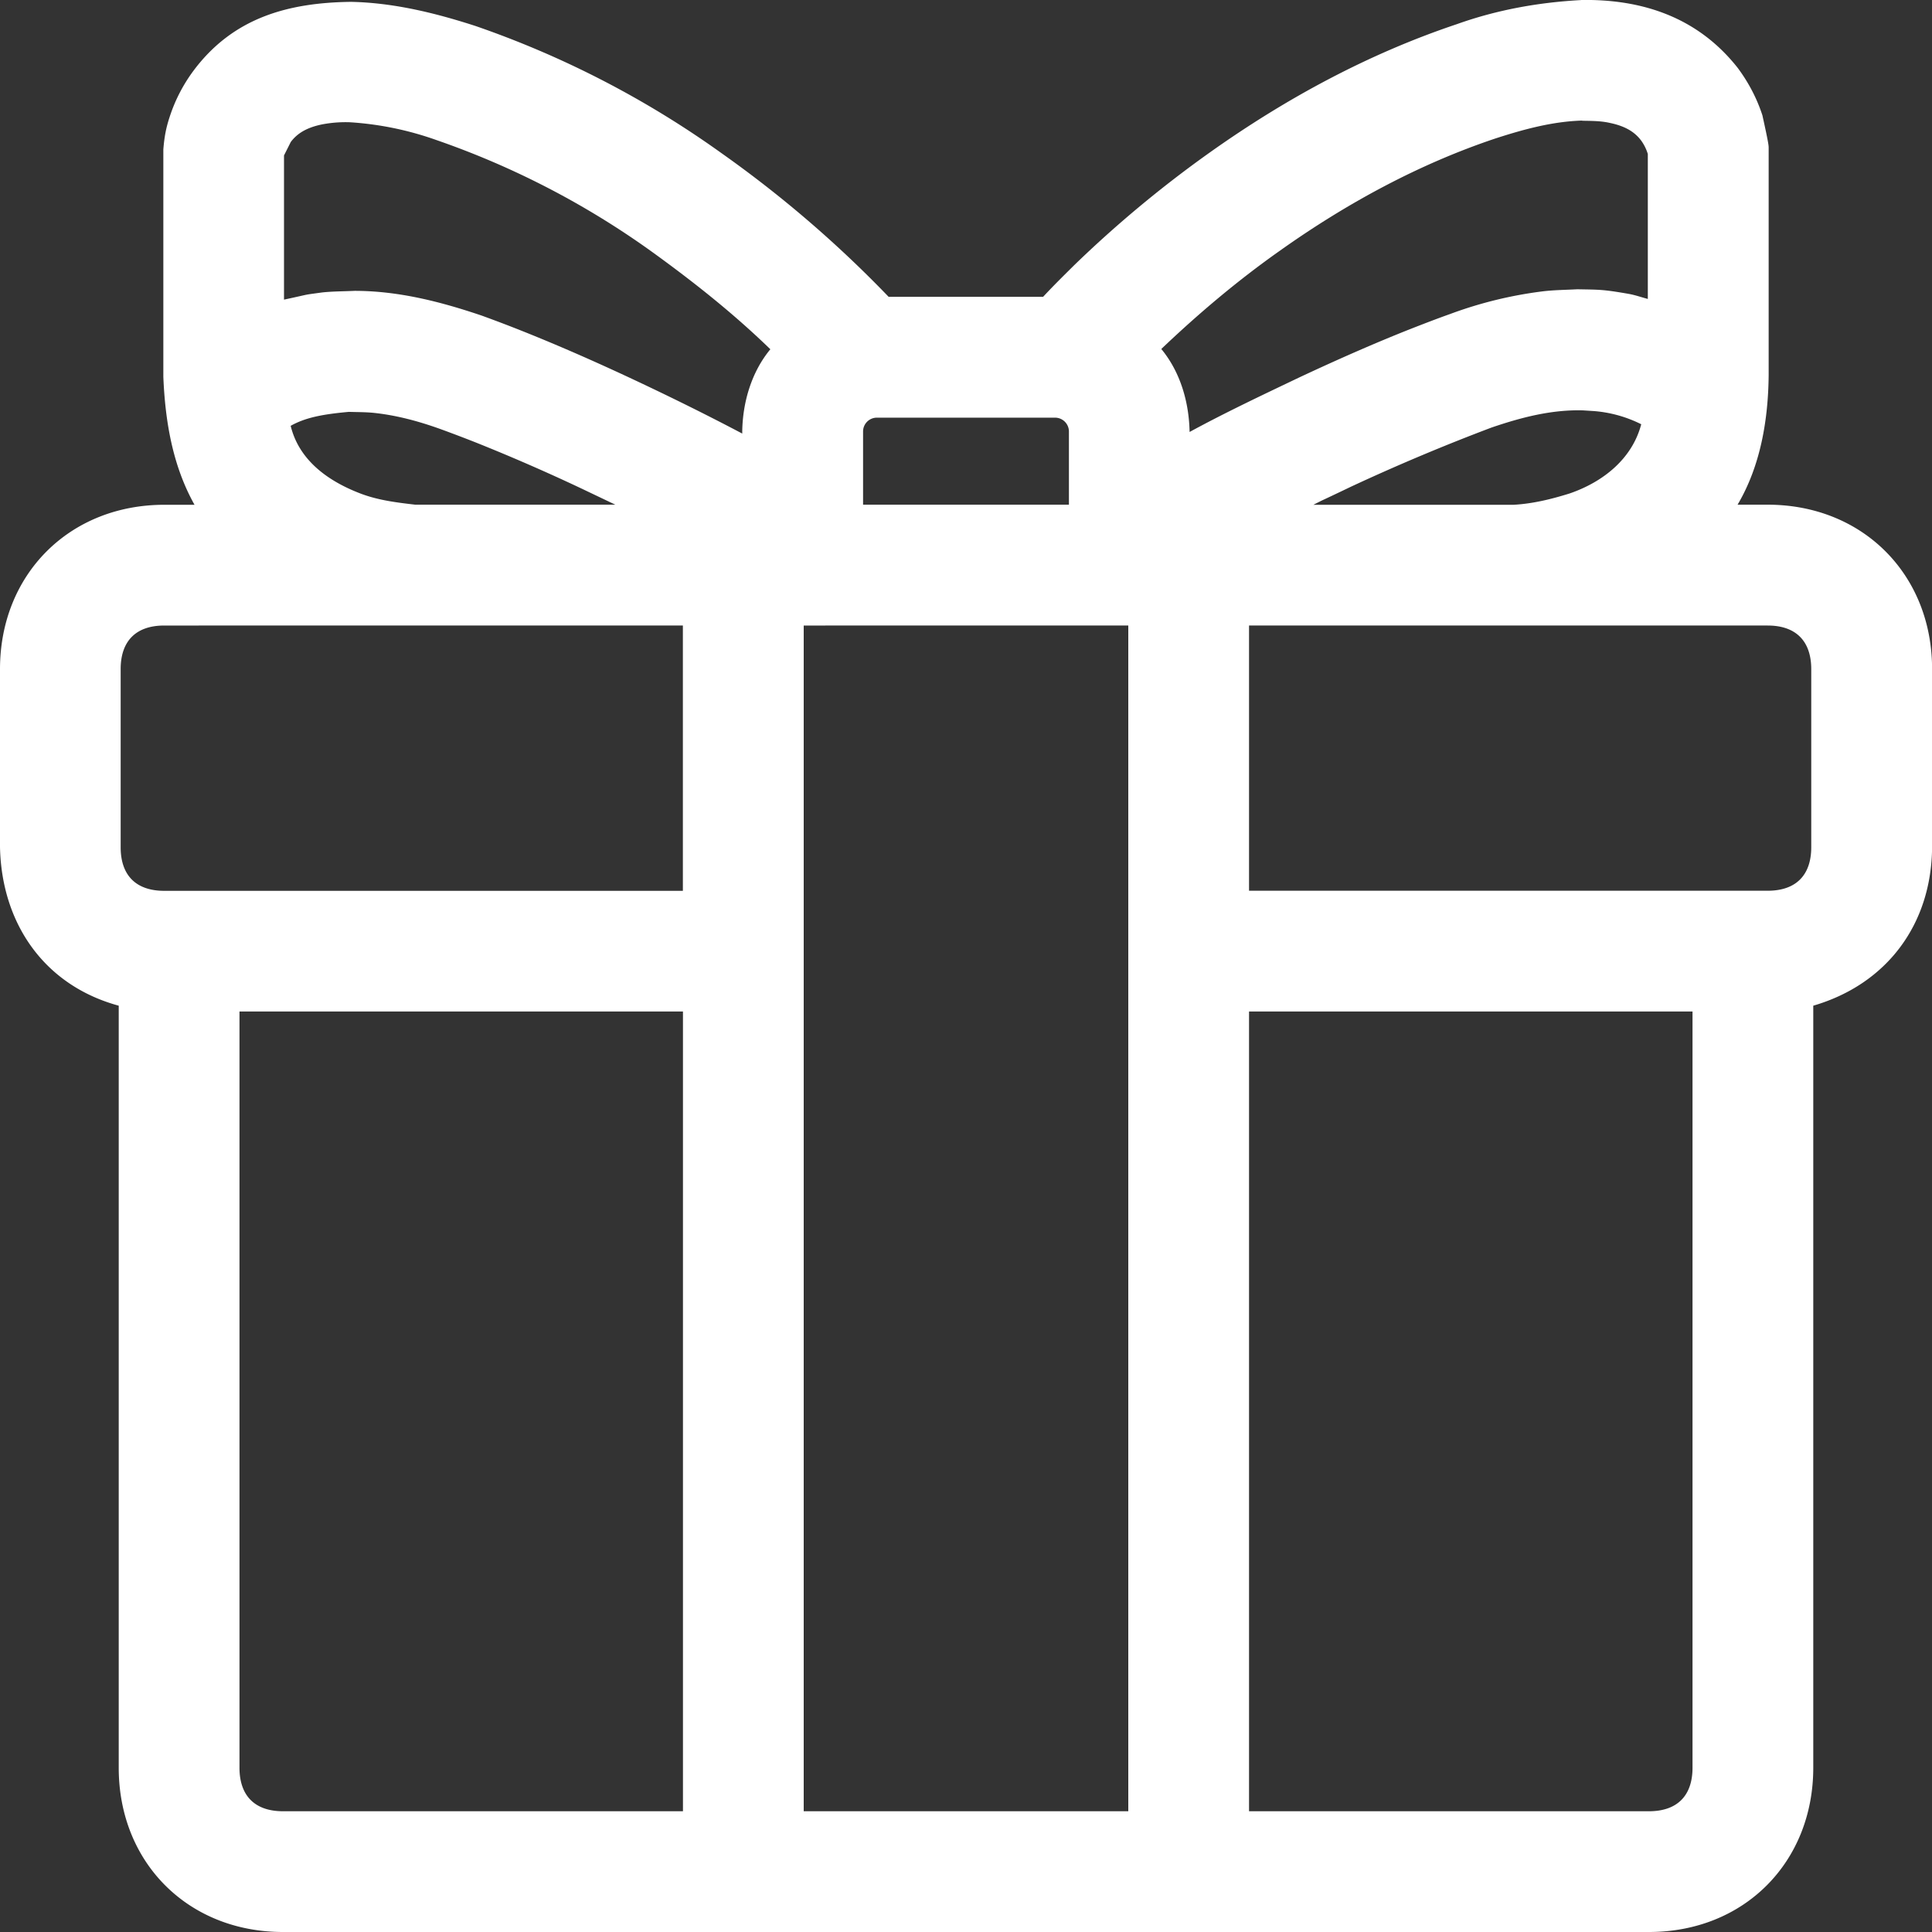 <svg xmlns="http://www.w3.org/2000/svg" width="22" height="22" fill="none" viewBox="0 0 22 22">
  <rect x="0" y="0" width="22" height="22" fill="#333333" stroke="none"/>
  <g clip-path="url(#a)">
    <path fill="#fff" d="M18.003 0c.71-.012 1.335.204 1.783.771.13.174.223.358.283.543.07.317.071.343.071.369v2.59c-.005.506-.092 1.032-.354 1.474h.343c1.08 0 1.872.792 1.872 1.872v2.028c-.006.877-.514 1.56-1.353 1.805v8.677c0 1.08-.79 1.871-1.87 1.871H3.222c-1.08 0-1.87-.79-1.87-1.87v-8.678C.5 11.22.018 10.512 0 9.647V7.62c0-1.08.791-1.872 1.871-1.872h.344c-.25-.446-.334-.951-.355-1.456v-2.59c.012-.152.033-.252.071-.368.06-.186.152-.37.283-.543.45-.592 1.07-.761 1.783-.77.483.01.954.125 1.412.273A10.92 10.92 0 0 1 8.21 1.74a13.238 13.238 0 0 1 1.909 1.64h1.759c.114-.123.234-.241.354-.36.452-.438.97-.876 1.546-1.285.88-.625 1.82-1.128 2.812-1.46.456-.163.93-.248 1.412-.274Zm1.27 11.518h-5.05v9.107h4.554c.32 0 .496-.175.496-.496v-8.61Zm-11.496 0h-5.05v8.611c0 .32.175.496.496.496h4.554v-9.107Zm5.071-4.395H9.152v13.502h3.696V7.123Zm-5.071 0H1.87c-.32 0-.496.175-.496.496v2.029c0 .32.175.496.496.496h5.906V7.123Zm12.352 0h-5.906v3.02h5.906c.32 0 .496-.175.496-.496V7.62c0-.32-.175-.497-.496-.497v.001Zm-2.103-2.45c-.36-.01-.706.081-1.043.196a23.2 23.2 0 0 0-1.599.673c-.406.195-.265.123-.428.206h2.28c.218-.012.43-.064.638-.129.375-.129.71-.389.815-.788a1.458 1.458 0 0 0-.537-.15l-.126-.008Zm-8.04.083a.157.157 0 0 0-.158.157v.834h2.344v-.834a.158.158 0 0 0-.158-.157H9.985ZM3.973 4.69c-.31.028-.499.067-.663.159.098.404.444.64.811.777.196.072.402.097.608.121h2.278l-.392-.187a21.544 21.544 0 0 0-1.186-.517 16.041 16.041 0 0 0-.413-.157c-.25-.09-.509-.16-.774-.186-.09-.008-.18-.007-.27-.01Zm.008-3.298a1.431 1.431 0 0 0-.316.025c-.178.037-.283.105-.354.2l-.077.153v1.642c.336-.072.19-.048.435-.082.122-.013.246-.012.368-.018.5 0 .98.123 1.449.282.146.053.297.11.45.171.405.161.827.346 1.263.55.422.198.84.404 1.253.622v-.024c.005-.333.105-.676.32-.936-.42-.408-.88-.772-1.354-1.114A9.556 9.556 0 0 0 4.97 1.595a3.61 3.61 0 0 0-.988-.203Zm14.036-.019c-.339.01-.668.1-.989.204-.854.286-1.677.726-2.454 1.278-.478.337-.926.715-1.35 1.119.217.263.314.602.322.938v.007c.41-.223.832-.422 1.253-.623.436-.204.858-.39 1.263-.55.153-.06.303-.118.45-.17a4.69 4.69 0 0 1 1.06-.259c.128-.015.258-.016.389-.023.25.005.285 0 .583.052.075.013.147.039.22.058v-1.65a.513.513 0 0 0-.077-.155c-.071-.094-.176-.162-.354-.199-.104-.024-.21-.023-.316-.025Z"/>
  </g>
  <defs>
    <clipPath id="a">
      <path fill="#fff" d="M0 0h22v22H0z"/>
    </clipPath>
  </defs>
</svg>
